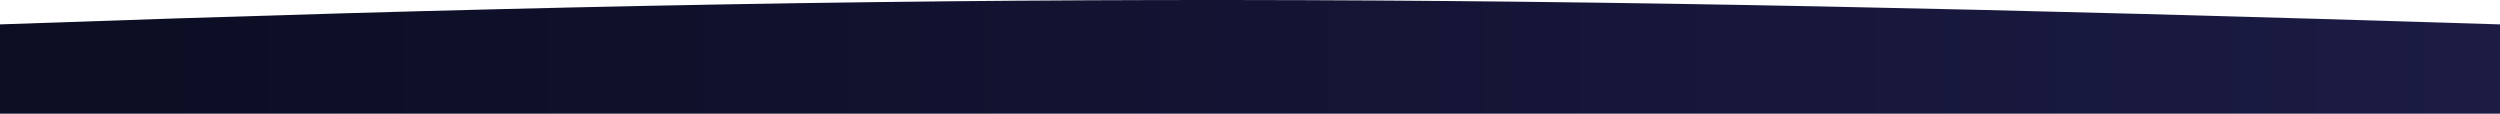 <?xml version="1.0" encoding="UTF-8"?> <svg xmlns="http://www.w3.org/2000/svg" width="1400" height="64" viewBox="0 0 1400 64" fill="none"> <path d="M0 13.656C532.675 -5.218 840.208 -3.874 1400 13.656V63.656H0V13.656Z" fill="url(#paint0_linear_123_62)"></path> <defs> <linearGradient id="paint0_linear_123_62" x1="9.82737e-07" y1="32" x2="1400" y2="32" gradientUnits="userSpaceOnUse"> <stop stop-color="#0B0D22"></stop> <stop offset="1" stop-color="#1B1B44"></stop> </linearGradient> </defs> </svg> 
